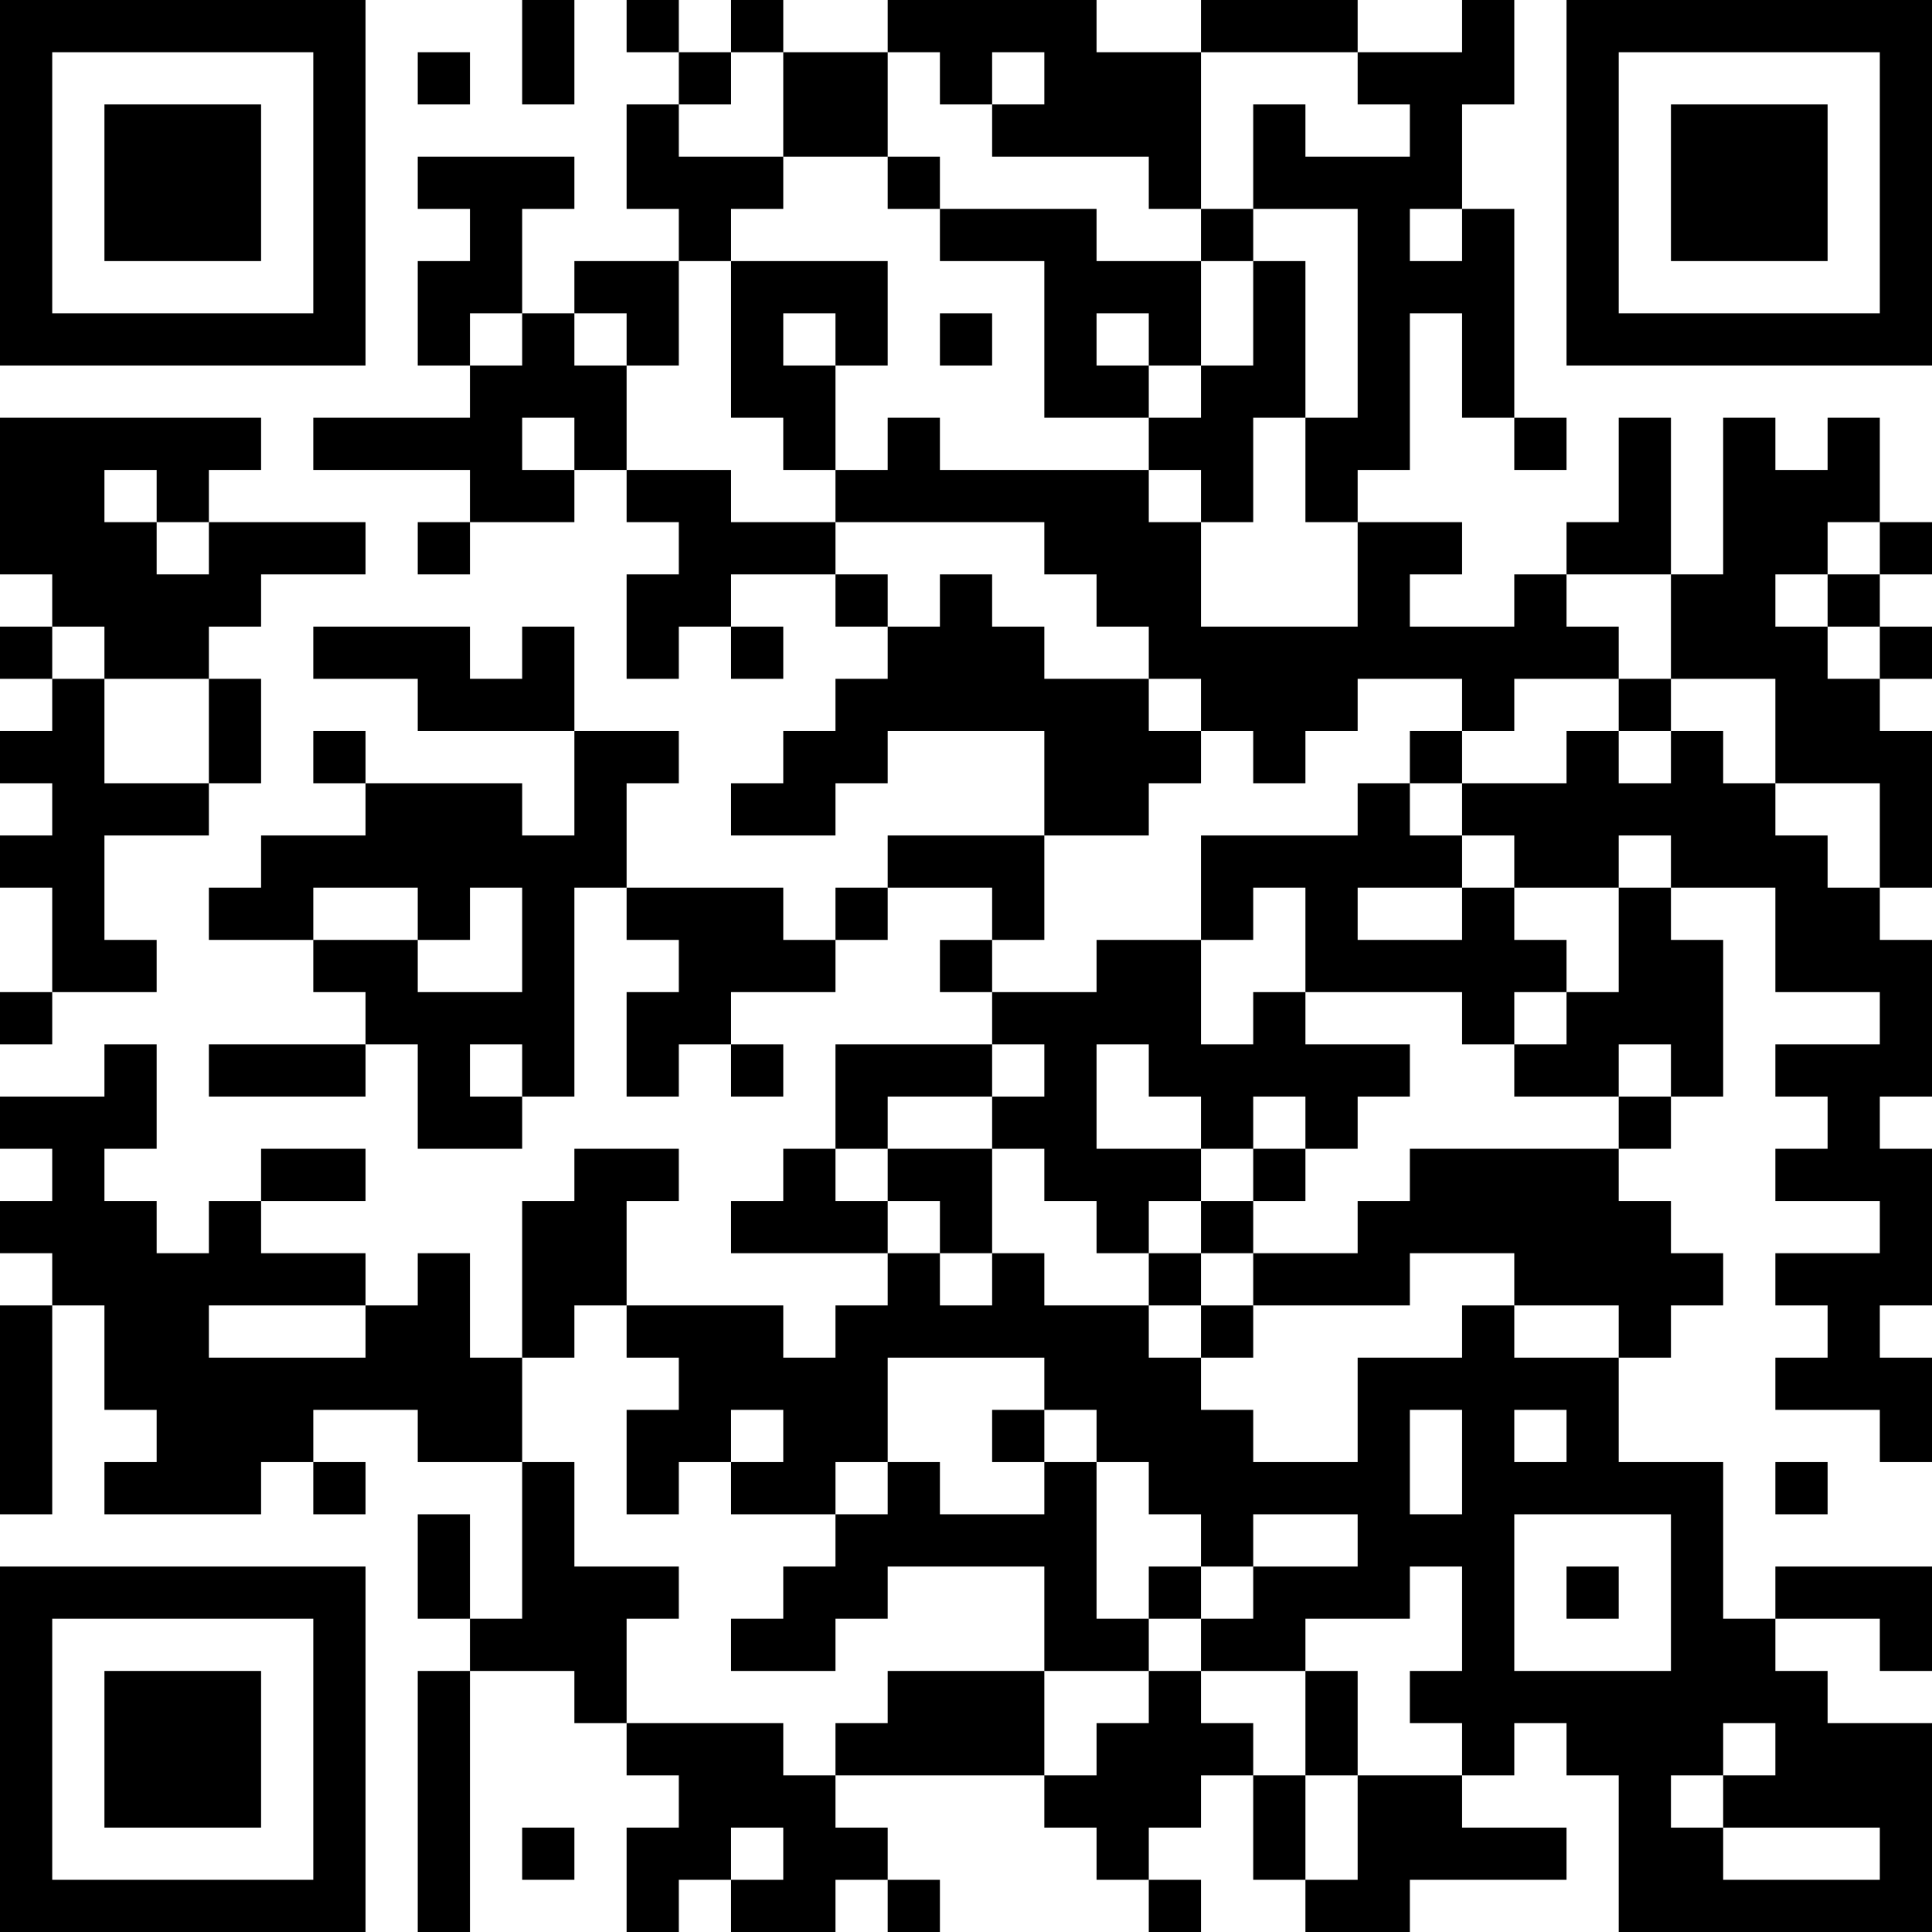<?xml version="1.0" encoding="UTF-8"?>
<svg xmlns="http://www.w3.org/2000/svg" version="1.1" width="400" height="400" viewBox="0 0 400 400"><rect x="0" y="0" width="400" height="400" fill="#ffffff"/><g transform="scale(10.811)"><g transform="translate(0,0)"><path fill-rule="evenodd" d="M10 0L10 2L11 2L11 0ZM12 0L12 1L13 1L13 2L12 2L12 4L13 4L13 5L11 5L11 6L10 6L10 4L11 4L11 3L8 3L8 4L9 4L9 5L8 5L8 7L9 7L9 8L6 8L6 9L9 9L9 10L8 10L8 11L9 11L9 10L11 10L11 9L12 9L12 10L13 10L13 11L12 11L12 13L13 13L13 12L14 12L14 13L15 13L15 12L14 12L14 11L16 11L16 12L17 12L17 13L16 13L16 14L15 14L15 15L14 15L14 16L16 16L16 15L17 15L17 14L20 14L20 16L17 16L17 17L16 17L16 18L15 18L15 17L12 17L12 15L13 15L13 14L11 14L11 12L10 12L10 13L9 13L9 12L6 12L6 13L8 13L8 14L11 14L11 16L10 16L10 15L7 15L7 14L6 14L6 15L7 15L7 16L5 16L5 17L4 17L4 18L6 18L6 19L7 19L7 20L4 20L4 21L7 21L7 20L8 20L8 22L10 22L10 21L11 21L11 17L12 17L12 18L13 18L13 19L12 19L12 21L13 21L13 20L14 20L14 21L15 21L15 20L14 20L14 19L16 19L16 18L17 18L17 17L19 17L19 18L18 18L18 19L19 19L19 20L16 20L16 22L15 22L15 23L14 23L14 24L17 24L17 25L16 25L16 26L15 26L15 25L12 25L12 23L13 23L13 22L11 22L11 23L10 23L10 26L9 26L9 24L8 24L8 25L7 25L7 24L5 24L5 23L7 23L7 22L5 22L5 23L4 23L4 24L3 24L3 23L2 23L2 22L3 22L3 20L2 20L2 21L0 21L0 22L1 22L1 23L0 23L0 24L1 24L1 25L0 25L0 29L1 29L1 25L2 25L2 27L3 27L3 28L2 28L2 29L5 29L5 28L6 28L6 29L7 29L7 28L6 28L6 27L8 27L8 28L10 28L10 31L9 31L9 29L8 29L8 31L9 31L9 32L8 32L8 37L9 37L9 32L11 32L11 33L12 33L12 34L13 34L13 35L12 35L12 37L13 37L13 36L14 36L14 37L16 37L16 36L17 36L17 37L18 37L18 36L17 36L17 35L16 35L16 34L20 34L20 35L21 35L21 36L22 36L22 37L23 37L23 36L22 36L22 35L23 35L23 34L24 34L24 36L25 36L25 37L27 37L27 36L30 36L30 35L28 35L28 34L29 34L29 33L30 33L30 34L31 34L31 37L37 37L37 33L35 33L35 32L34 32L34 31L36 31L36 32L37 32L37 30L34 30L34 31L33 31L33 28L31 28L31 26L32 26L32 25L33 25L33 24L32 24L32 23L31 23L31 22L32 22L32 21L33 21L33 18L32 18L32 17L34 17L34 19L36 19L36 20L34 20L34 21L35 21L35 22L34 22L34 23L36 23L36 24L34 24L34 25L35 25L35 26L34 26L34 27L36 27L36 28L37 28L37 26L36 26L36 25L37 25L37 22L36 22L36 21L37 21L37 18L36 18L36 17L37 17L37 14L36 14L36 13L37 13L37 12L36 12L36 11L37 11L37 10L36 10L36 8L35 8L35 9L34 9L34 8L33 8L33 11L32 11L32 8L31 8L31 10L30 10L30 11L29 11L29 12L27 12L27 11L28 11L28 10L26 10L26 9L27 9L27 6L28 6L28 8L29 8L29 9L30 9L30 8L29 8L29 4L28 4L28 2L29 2L29 0L28 0L28 1L26 1L26 0L23 0L23 1L21 1L21 0L17 0L17 1L15 1L15 0L14 0L14 1L13 1L13 0ZM8 1L8 2L9 2L9 1ZM14 1L14 2L13 2L13 3L15 3L15 4L14 4L14 5L13 5L13 7L12 7L12 6L11 6L11 7L12 7L12 9L14 9L14 10L16 10L16 11L17 11L17 12L18 12L18 11L19 11L19 12L20 12L20 13L22 13L22 14L23 14L23 15L22 15L22 16L20 16L20 18L19 18L19 19L21 19L21 18L23 18L23 20L24 20L24 19L25 19L25 20L27 20L27 21L26 21L26 22L25 22L25 21L24 21L24 22L23 22L23 21L22 21L22 20L21 20L21 22L23 22L23 23L22 23L22 24L21 24L21 23L20 23L20 22L19 22L19 21L20 21L20 20L19 20L19 21L17 21L17 22L16 22L16 23L17 23L17 24L18 24L18 25L19 25L19 24L20 24L20 25L22 25L22 26L23 26L23 27L24 27L24 28L26 28L26 26L28 26L28 25L29 25L29 26L31 26L31 25L29 25L29 24L27 24L27 25L24 25L24 24L26 24L26 23L27 23L27 22L31 22L31 21L32 21L32 20L31 20L31 21L29 21L29 20L30 20L30 19L31 19L31 17L32 17L32 16L31 16L31 17L29 17L29 16L28 16L28 15L30 15L30 14L31 14L31 15L32 15L32 14L33 14L33 15L34 15L34 16L35 16L35 17L36 17L36 15L34 15L34 13L32 13L32 11L30 11L30 12L31 12L31 13L29 13L29 14L28 14L28 13L26 13L26 14L25 14L25 15L24 15L24 14L23 14L23 13L22 13L22 12L21 12L21 11L20 11L20 10L16 10L16 9L17 9L17 8L18 8L18 9L22 9L22 10L23 10L23 12L26 12L26 10L25 10L25 8L26 8L26 4L24 4L24 2L25 2L25 3L27 3L27 2L26 2L26 1L23 1L23 4L22 4L22 3L19 3L19 2L20 2L20 1L19 1L19 2L18 2L18 1L17 1L17 3L15 3L15 1ZM17 3L17 4L18 4L18 5L20 5L20 8L22 8L22 9L23 9L23 10L24 10L24 8L25 8L25 5L24 5L24 4L23 4L23 5L21 5L21 4L18 4L18 3ZM27 4L27 5L28 5L28 4ZM14 5L14 8L15 8L15 9L16 9L16 7L17 7L17 5ZM23 5L23 7L22 7L22 6L21 6L21 7L22 7L22 8L23 8L23 7L24 7L24 5ZM9 6L9 7L10 7L10 6ZM15 6L15 7L16 7L16 6ZM18 6L18 7L19 7L19 6ZM0 8L0 11L1 11L1 12L0 12L0 13L1 13L1 14L0 14L0 15L1 15L1 16L0 16L0 17L1 17L1 19L0 19L0 20L1 20L1 19L3 19L3 18L2 18L2 16L4 16L4 15L5 15L5 13L4 13L4 12L5 12L5 11L7 11L7 10L4 10L4 9L5 9L5 8ZM10 8L10 9L11 9L11 8ZM2 9L2 10L3 10L3 11L4 11L4 10L3 10L3 9ZM35 10L35 11L34 11L34 12L35 12L35 13L36 13L36 12L35 12L35 11L36 11L36 10ZM1 12L1 13L2 13L2 15L4 15L4 13L2 13L2 12ZM31 13L31 14L32 14L32 13ZM27 14L27 15L26 15L26 16L23 16L23 18L24 18L24 17L25 17L25 19L28 19L28 20L29 20L29 19L30 19L30 18L29 18L29 17L28 17L28 16L27 16L27 15L28 15L28 14ZM6 17L6 18L8 18L8 19L10 19L10 17L9 17L9 18L8 18L8 17ZM26 17L26 18L28 18L28 17ZM9 20L9 21L10 21L10 20ZM17 22L17 23L18 23L18 24L19 24L19 22ZM24 22L24 23L23 23L23 24L22 24L22 25L23 25L23 26L24 26L24 25L23 25L23 24L24 24L24 23L25 23L25 22ZM4 25L4 26L7 26L7 25ZM11 25L11 26L10 26L10 28L11 28L11 30L13 30L13 31L12 31L12 33L15 33L15 34L16 34L16 33L17 33L17 32L20 32L20 34L21 34L21 33L22 33L22 32L23 32L23 33L24 33L24 34L25 34L25 36L26 36L26 34L28 34L28 33L27 33L27 32L28 32L28 30L27 30L27 31L25 31L25 32L23 32L23 31L24 31L24 30L26 30L26 29L24 29L24 30L23 30L23 29L22 29L22 28L21 28L21 27L20 27L20 26L17 26L17 28L16 28L16 29L14 29L14 28L15 28L15 27L14 27L14 28L13 28L13 29L12 29L12 27L13 27L13 26L12 26L12 25ZM19 27L19 28L20 28L20 29L18 29L18 28L17 28L17 29L16 29L16 30L15 30L15 31L14 31L14 32L16 32L16 31L17 31L17 30L20 30L20 32L22 32L22 31L23 31L23 30L22 30L22 31L21 31L21 28L20 28L20 27ZM27 27L27 29L28 29L28 27ZM29 27L29 28L30 28L30 27ZM34 28L34 29L35 29L35 28ZM29 29L29 32L32 32L32 29ZM30 30L30 31L31 31L31 30ZM25 32L25 34L26 34L26 32ZM33 33L33 34L32 34L32 35L33 35L33 36L36 36L36 35L33 35L33 34L34 34L34 33ZM10 35L10 36L11 36L11 35ZM14 35L14 36L15 36L15 35ZM0 0L0 7L7 7L7 0ZM1 1L1 6L6 6L6 1ZM2 2L2 5L5 5L5 2ZM30 0L30 7L37 7L37 0ZM31 1L31 6L36 6L36 1ZM32 2L32 5L35 5L35 2ZM0 30L0 37L7 37L7 30ZM1 31L1 36L6 36L6 31ZM2 32L2 35L5 35L5 32Z" fill="#000000"/></g></g></svg>
